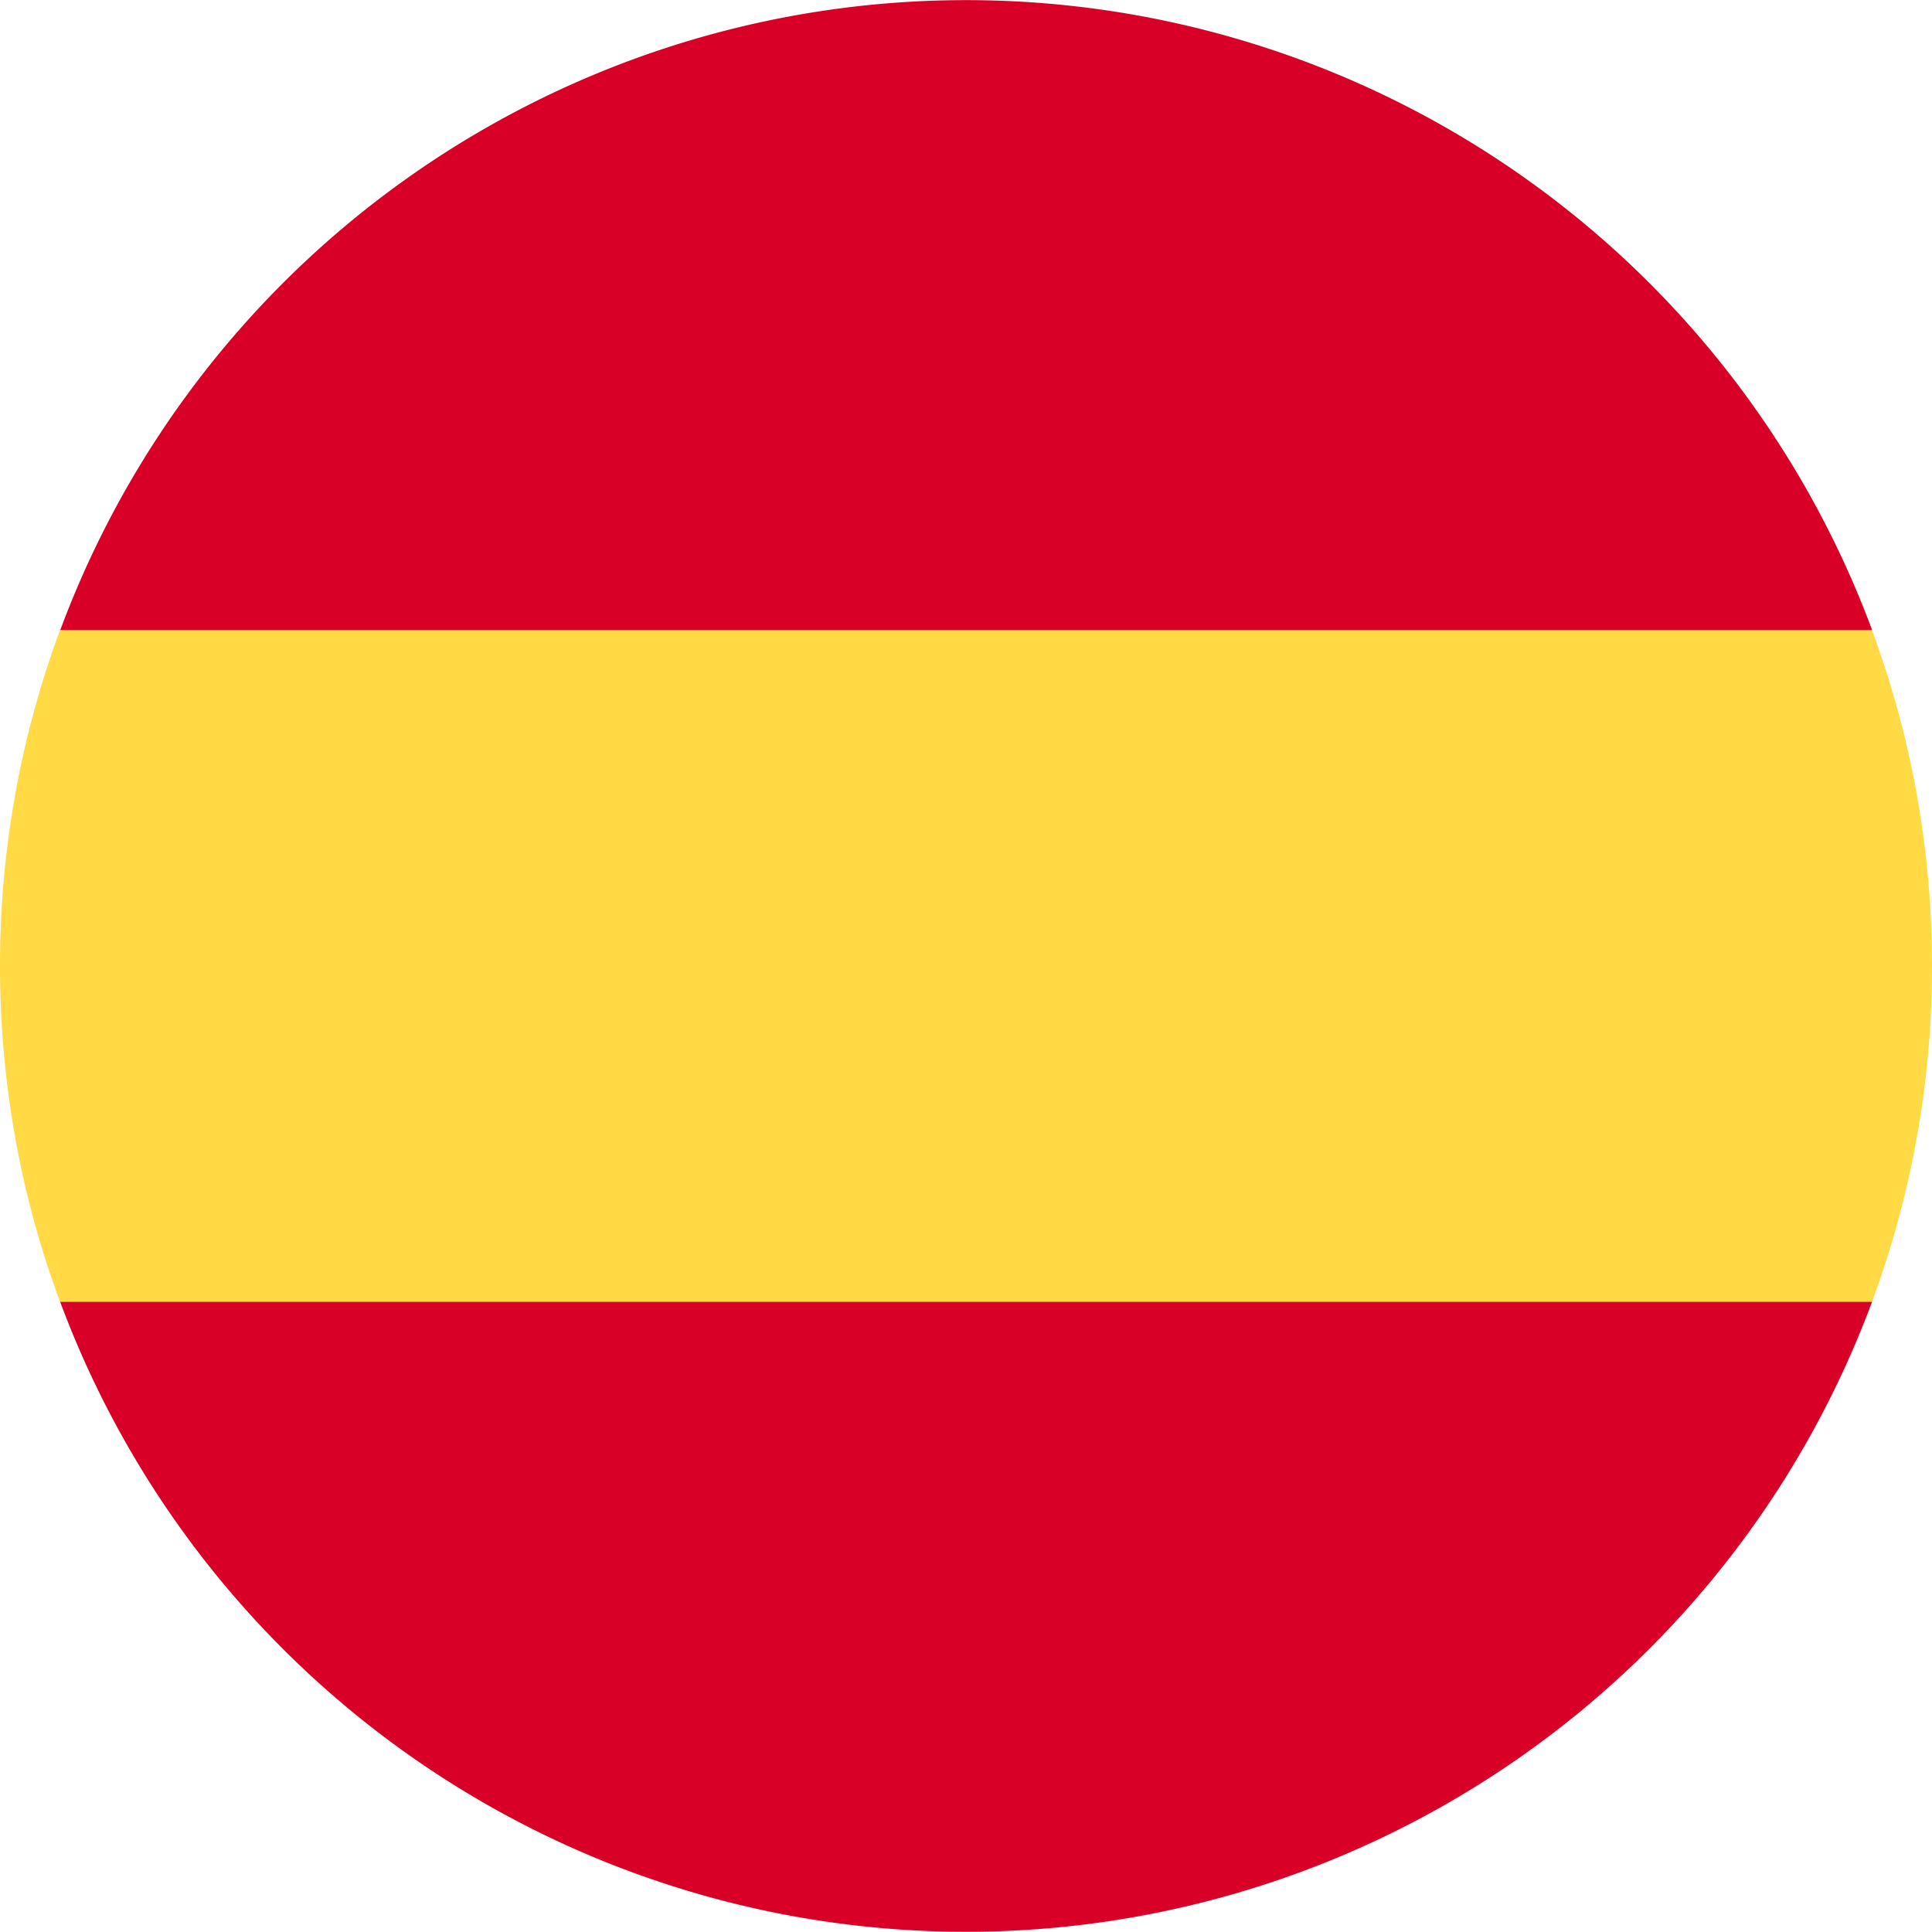<svg width="20" height="20" fill="none" xmlns="http://www.w3.org/2000/svg">
  <path
    d="M0 10c0 1.223.22 2.395.622 3.478l9.378.87 9.378-.87A9.977 9.977 0 0020 10c0-1.223-.22-2.395-.622-3.478L10 5.652l-9.378.87A9.979 9.979 0 000 10z"
    fill="#FFDA44"/>
  <path d="M19.38 6.522a10.004 10.004 0 00-18.756 0h18.755zM.623 13.477a10.004 10.004 0 0018.756 0H.623z"
        fill="#D80027"/>
</svg>
